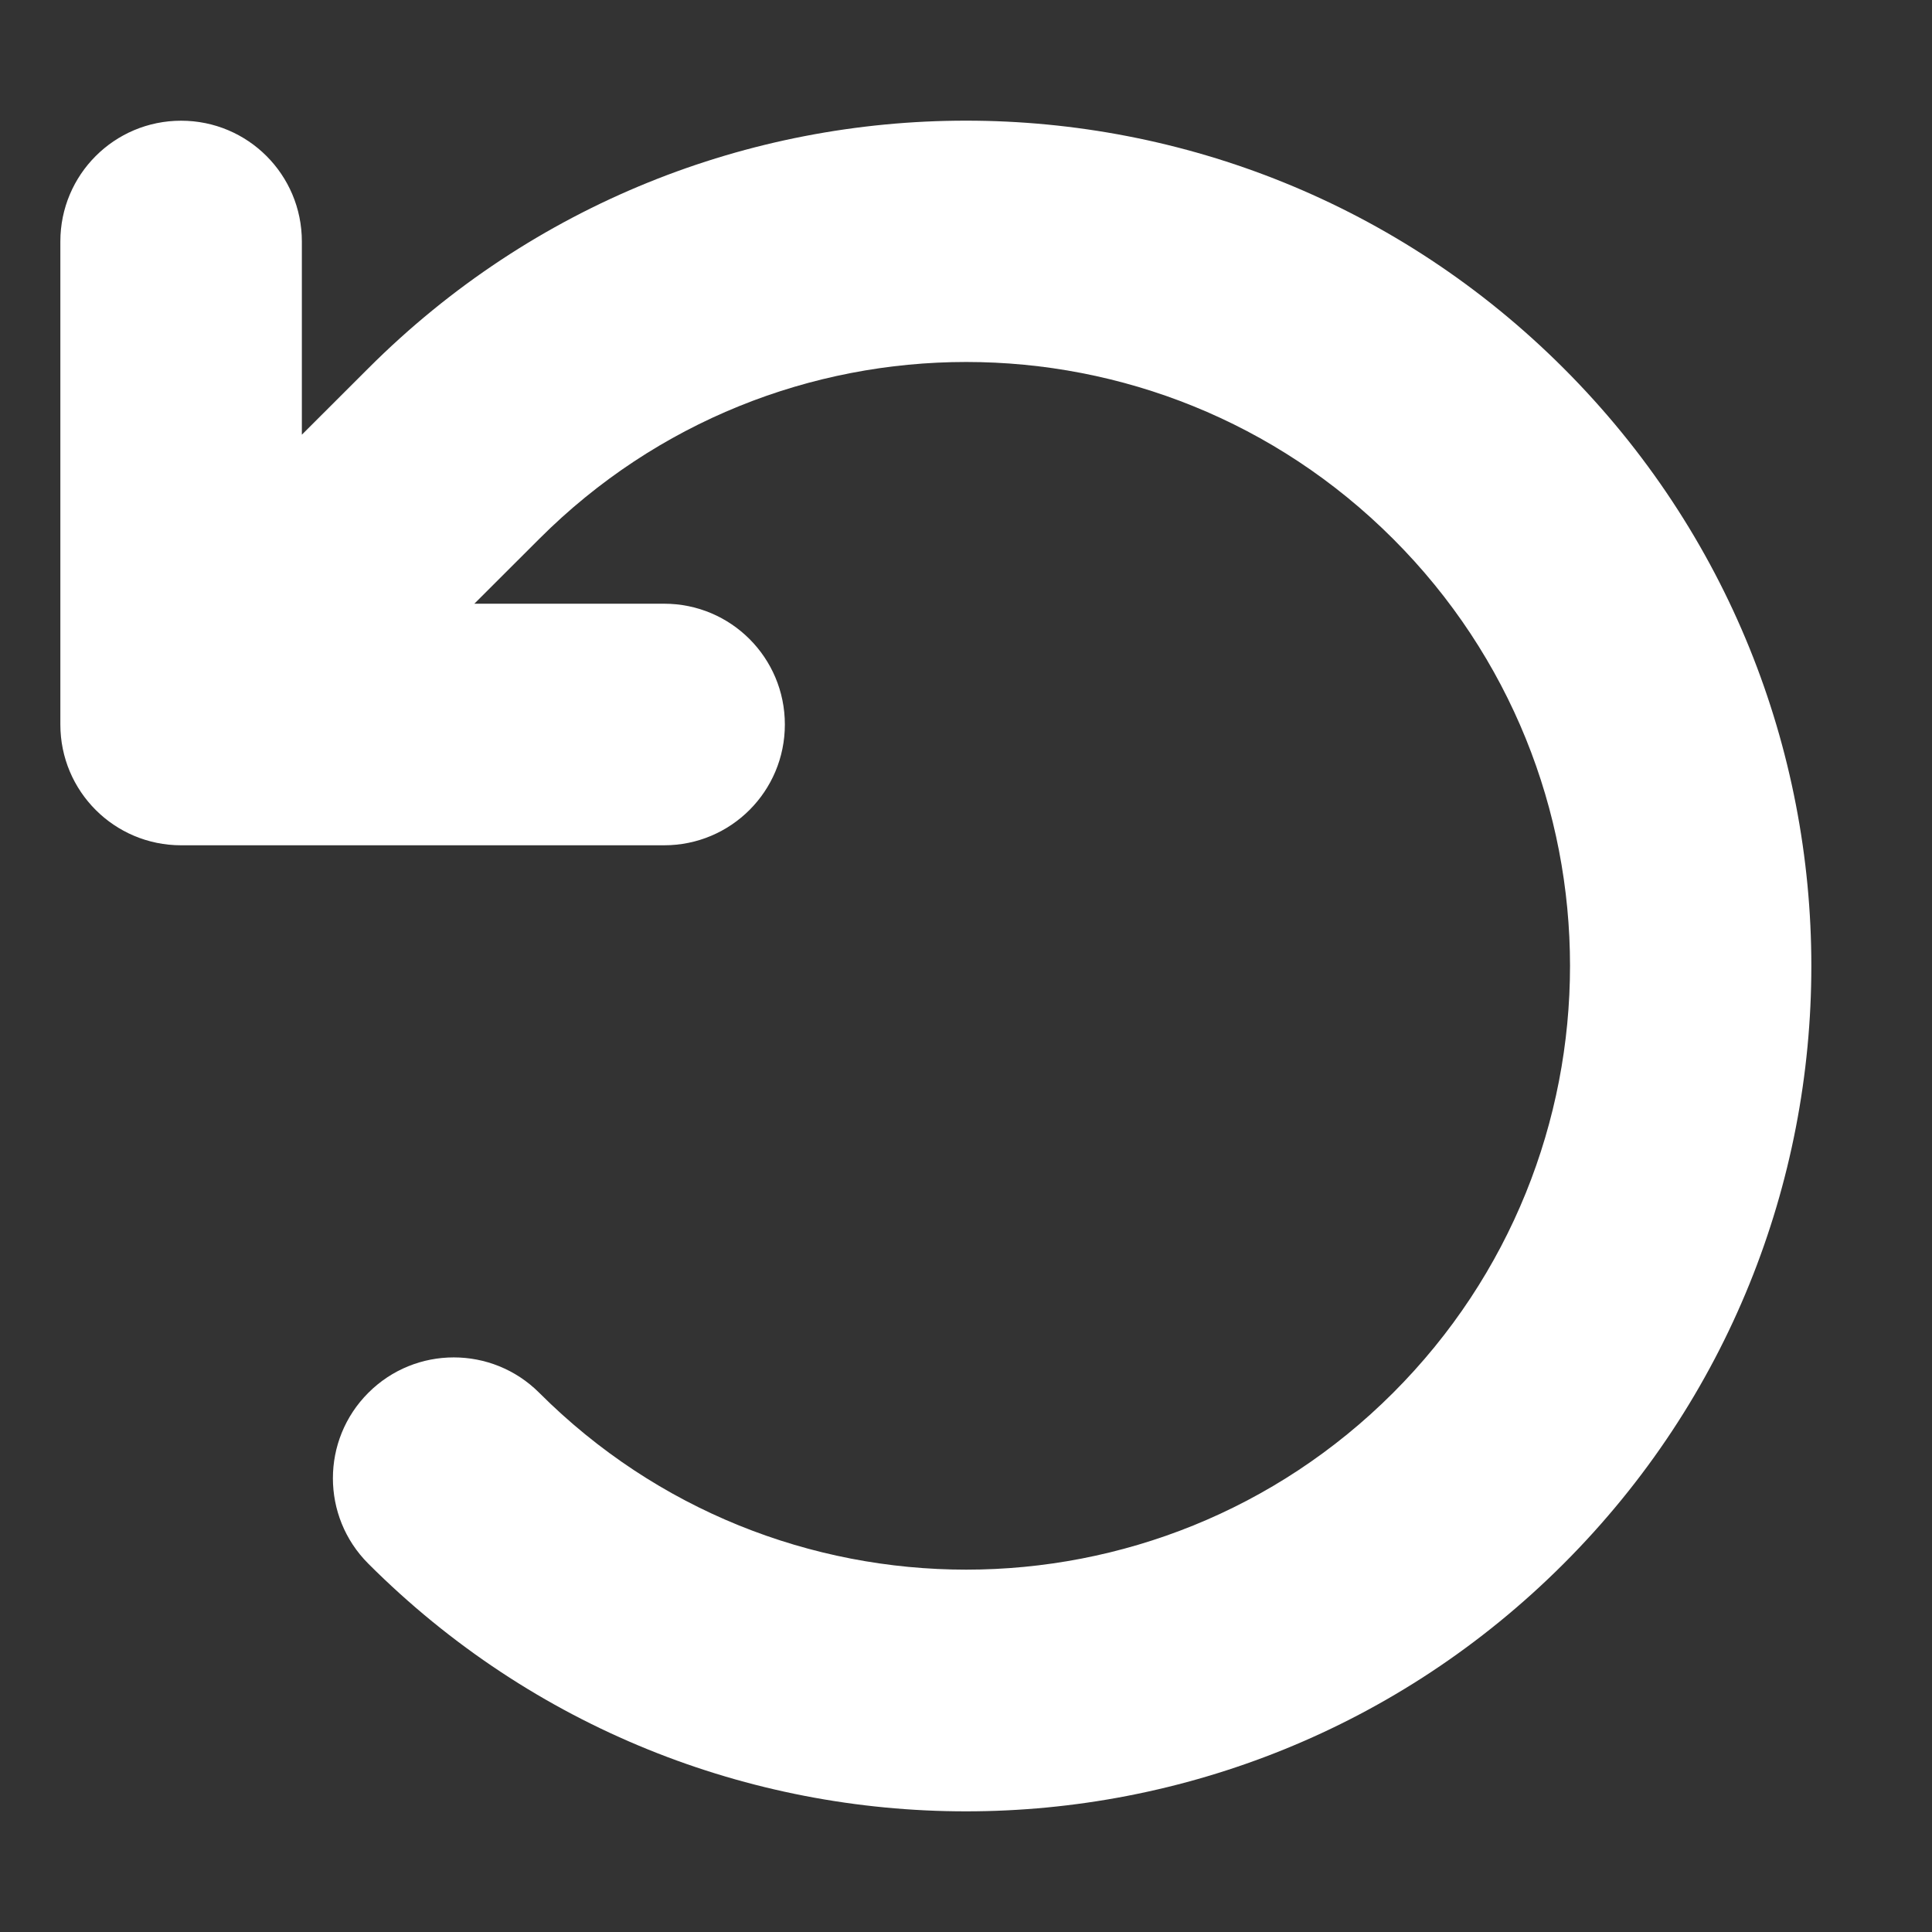 <svg width="25" height="25" viewBox="0 0 25 25" fill="none" xmlns="http://www.w3.org/2000/svg">
<rect x="0" y="0" width="25" height="25" fill="#333333" stroke="none"/>
<path d="M6.138 7.812H8.594C9.458 7.812 10.156 8.511 10.156 9.375C10.156 10.239 9.458 10.938 8.594 10.938H2.344C1.479 10.938 0.781 10.239 0.781 9.375V3.125C0.781 2.261 1.479 1.562 2.344 1.562C3.208 1.562 3.906 2.261 3.906 3.125V5.625L4.766 4.766C9.038 0.493 15.962 0.493 20.234 4.766C24.507 9.038 24.507 15.962 20.234 20.234C15.962 24.507 9.038 24.507 4.766 20.234C4.155 19.624 4.155 18.633 4.766 18.023C5.376 17.412 6.367 17.412 6.978 18.023C10.029 21.074 14.976 21.074 18.027 18.023C21.079 14.971 21.079 10.024 18.027 6.973C14.976 3.921 10.029 3.921 6.978 6.973L6.138 7.812Z" fill="white"/>
</svg>
